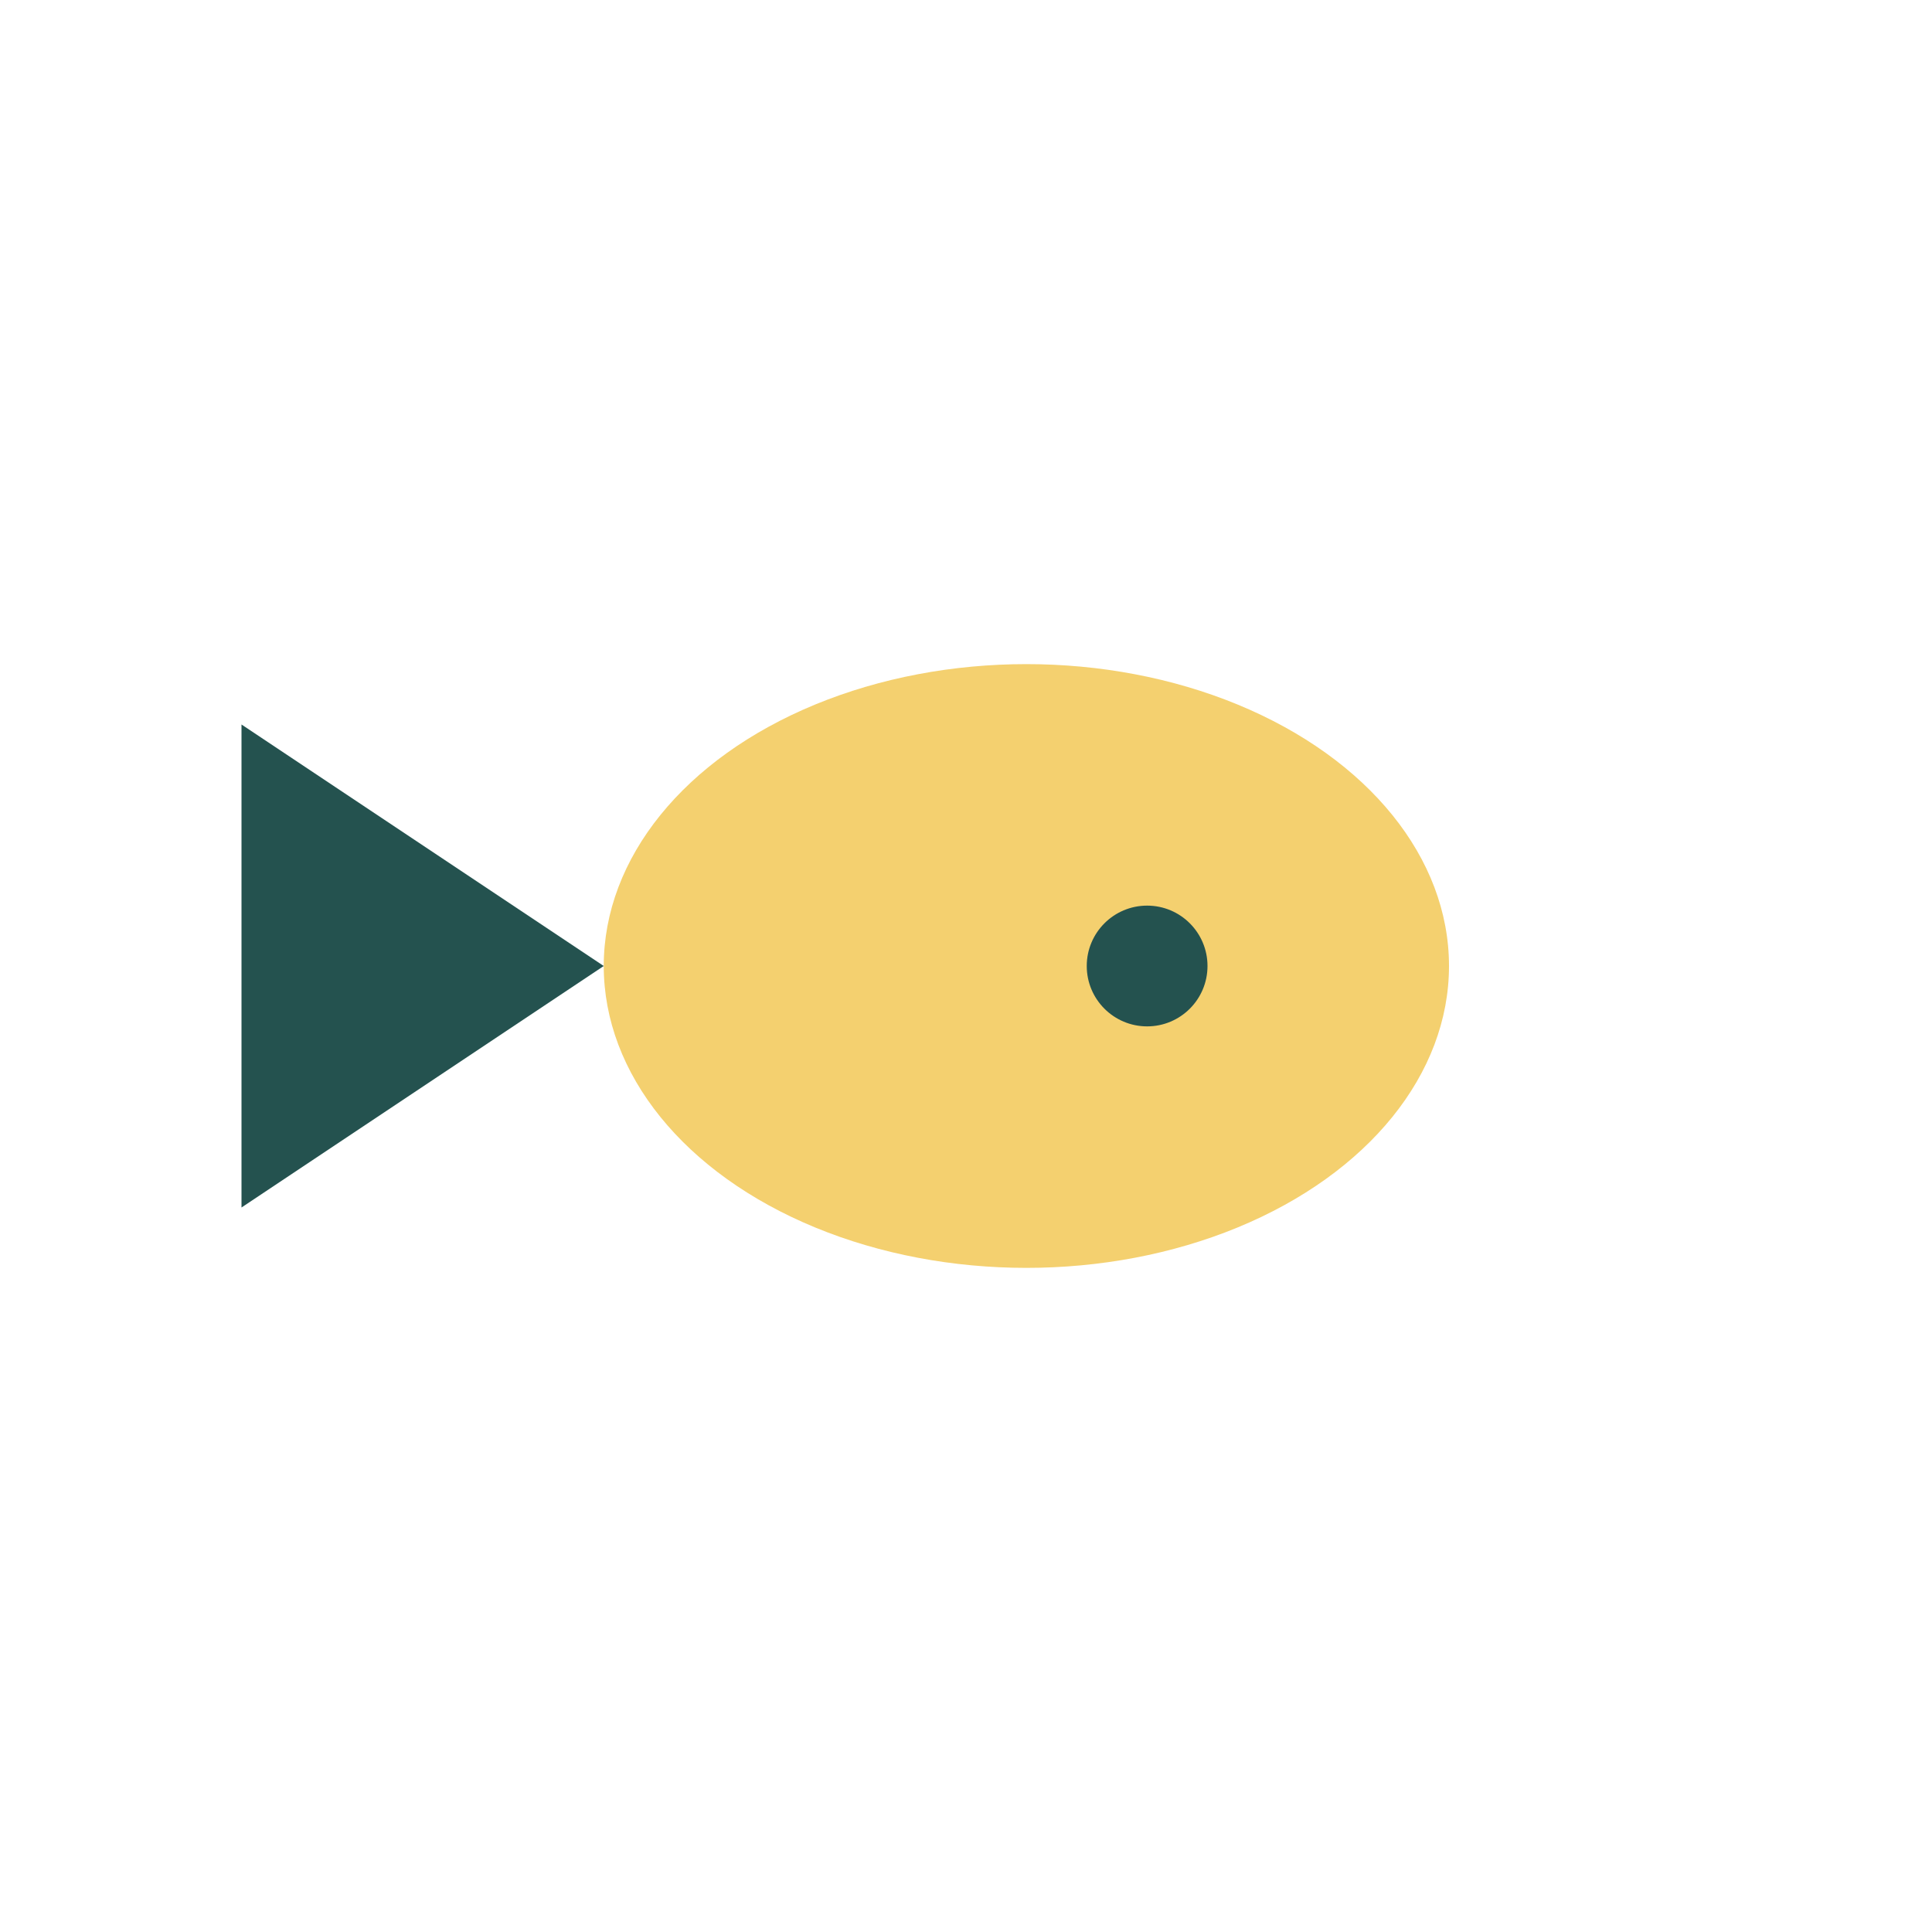 <?xml version="1.0" encoding="UTF-8"?>
<svg xmlns="http://www.w3.org/2000/svg" width="32" height="32" viewBox="0 0 32 32"><ellipse cx="17" cy="16" rx="7" ry="5" fill="#F4D06F"/><polygon points="10,16 4,12 4,20" fill="#24524F"/><circle cx="19" cy="16" r="1" fill="#24524F"/></svg>